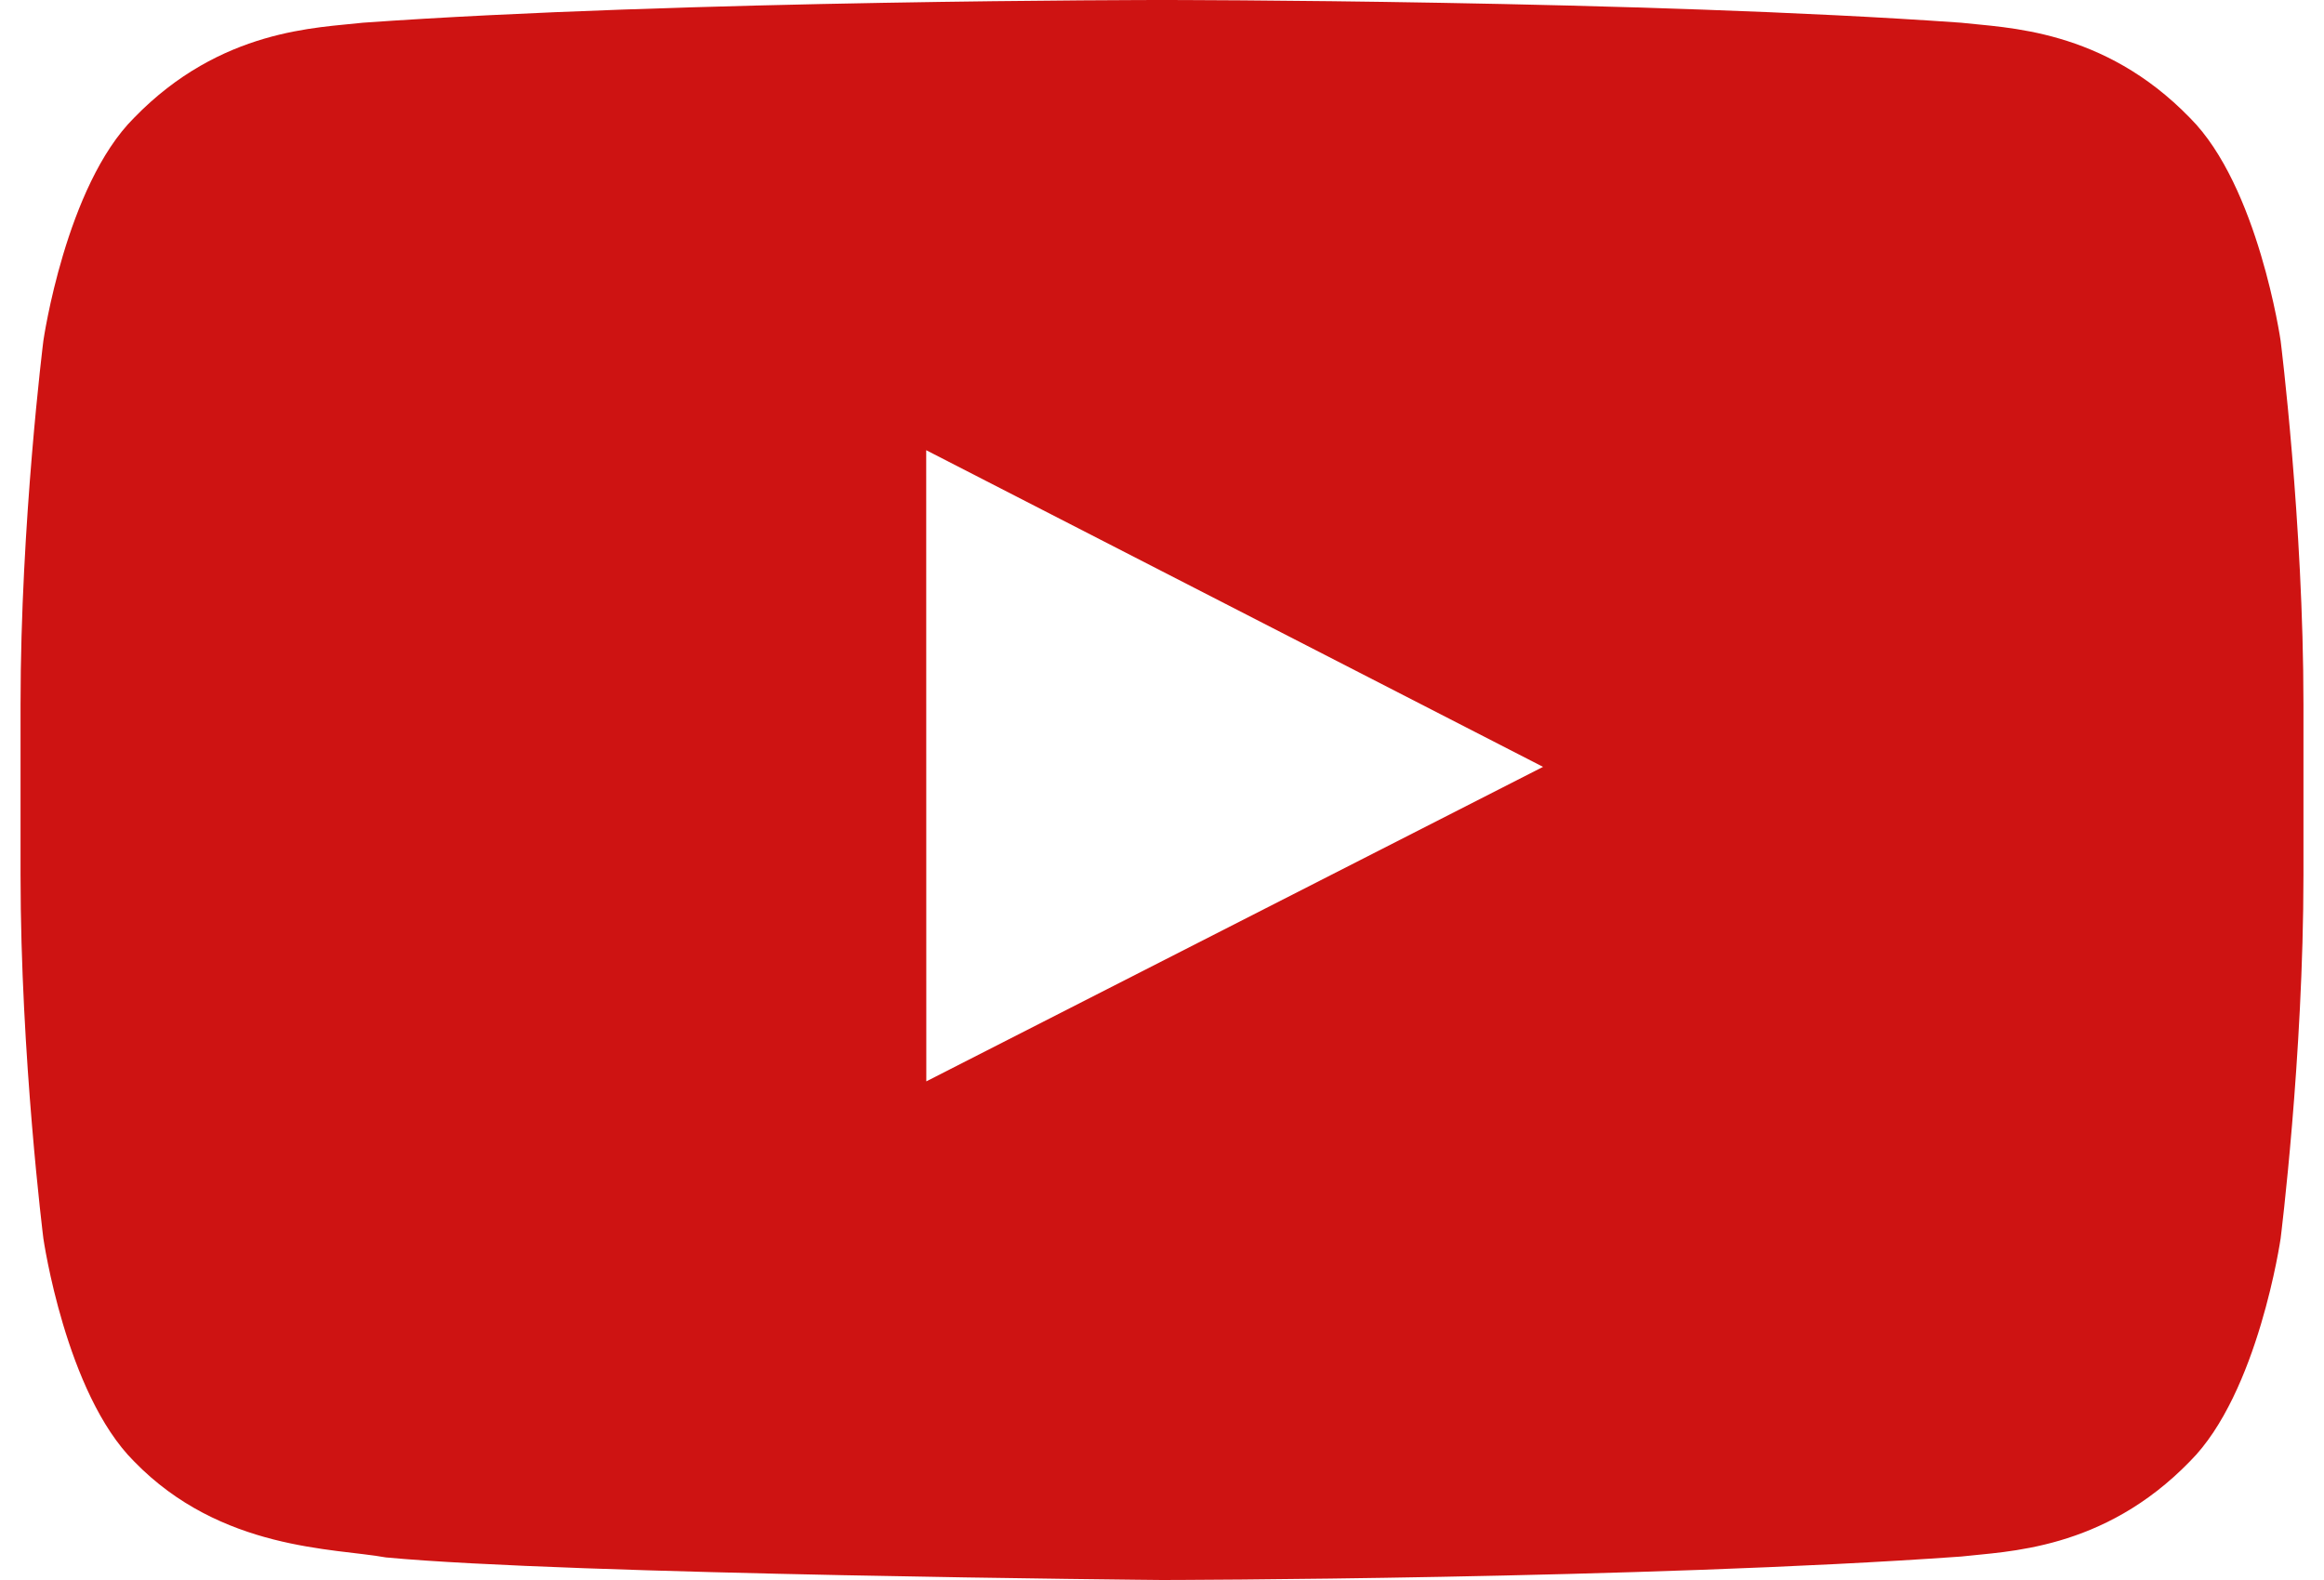 <?xml version="1.0" encoding="UTF-8"?>
<svg width="50px" height="34px" viewBox="0 0 50 34" version="1.1" xmlns="http://www.w3.org/2000/svg" xmlns:xlink="http://www.w3.org/1999/xlink">
    <!-- Generator: Sketch 52.6 (67491) - http://www.bohemiancoding.com/sketch -->
    <title>Youtube</title>
    <desc>Created with Sketch.</desc>
    <g id="fresh" stroke="none" stroke-width="1" fill="none" fill-rule="evenodd">
        <g id="Desktop-plats-01" transform="translate(-519, -2110)" fill="#CE1312" fill-rule="nonzero">
            <g id="Group-7" transform="translate(104, 2053)">
                <g id="Group-32" transform="translate(352, 0)">
                    <g id="Youtube" transform="translate(63.442, 57)">
                        <path d="M19.487,23.27 L19.485,9.688 L32.756,16.502 L19.487,23.27 Z M48.625,7.334 C48.625,7.334 48.145,4.003 46.673,2.536 C44.805,0.61 42.711,0.601 41.752,0.489 C34.879,0 24.569,0 24.569,0 L24.547,0 C24.547,0 14.238,0 7.364,0.489 C6.404,0.601 4.311,0.61 2.442,2.536 C0.97,4.003 0.491,7.334 0.491,7.334 C0.491,7.334 0,11.247 0,15.158 L0,18.826 C0,22.738 0.491,26.649 0.491,26.649 C0.491,26.649 0.97,29.98 2.442,31.447 C4.311,33.373 6.766,33.313 7.859,33.514 C11.788,33.885 24.558,34 24.558,34 C24.558,34 34.879,33.985 41.752,33.495 C42.711,33.382 44.805,33.373 46.673,31.447 C48.145,29.98 48.625,26.649 48.625,26.649 C48.625,26.649 49.116,22.738 49.116,18.826 L49.116,15.158 C49.116,11.247 48.625,7.334 48.625,7.334 Z"></path>
                    </g>
                </g>
            </g>
        </g>
    </g>
</svg>